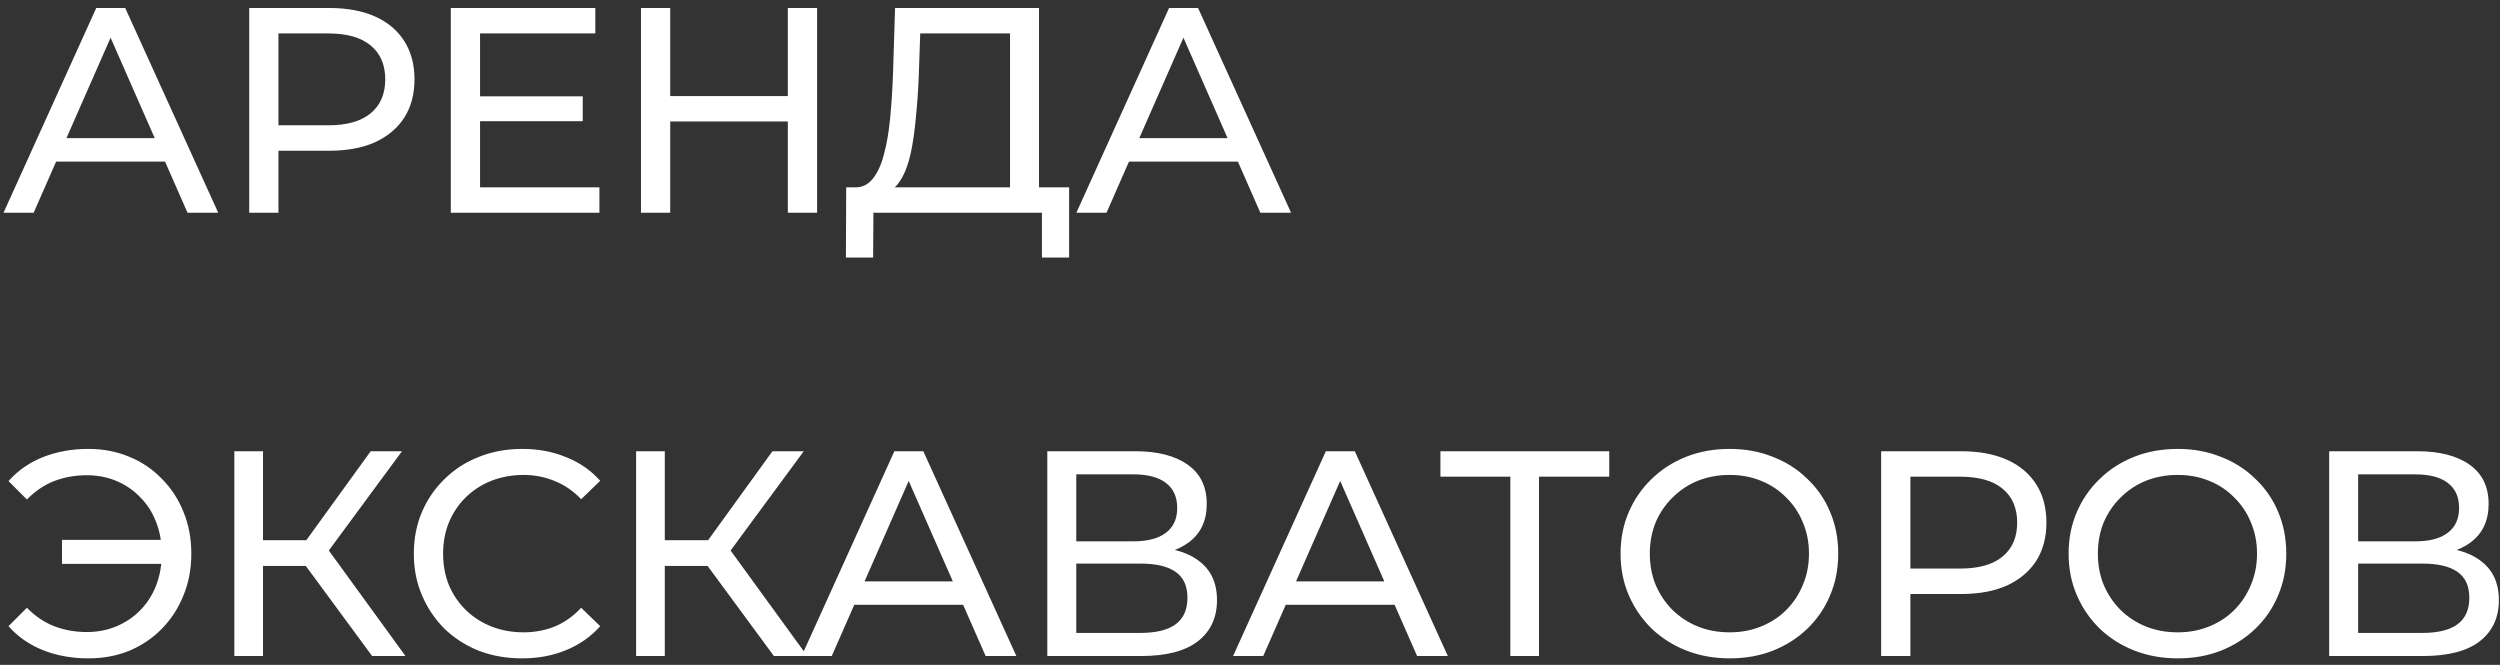 <?xml version="1.0" encoding="UTF-8"?> <svg xmlns="http://www.w3.org/2000/svg" width="282" height="75" viewBox="0 0 282 75" fill="none"><rect x="0" y="0" width="282" height="75" fill="#333333" stroke="none"/><path d="M0.396 24L10.857 0.9H14.124L24.618 24H21.153L11.814 2.748H13.134L3.795 24H0.396ZM4.851 18.225L5.742 15.585H18.744L19.701 18.225H4.851ZM28.11 24V0.9H37.119C39.143 0.9 40.87 1.219 42.3 1.857C43.73 2.495 44.83 3.419 45.6 4.629C46.37 5.839 46.755 7.28 46.755 8.952C46.755 10.624 46.37 12.065 45.6 13.275C44.83 14.463 43.73 15.387 42.3 16.047C40.87 16.685 39.143 17.004 37.119 17.004H29.925L31.41 15.453V24H28.11ZM31.41 15.783L29.925 14.133H37.02C39.132 14.133 40.727 13.682 41.805 12.78C42.905 11.878 43.455 10.602 43.455 8.952C43.455 7.302 42.905 6.026 41.805 5.124C40.727 4.222 39.132 3.771 37.02 3.771H29.925L31.41 2.121V15.783ZM53.853 10.866H65.733V13.671H53.853V10.866ZM54.15 21.129H67.614V24H50.85V0.9H67.152V3.771H54.15V21.129ZM88.868 0.9H92.168V24H88.868V0.9ZM75.602 24H72.302V0.9H75.602V24ZM89.165 13.704H75.272V10.833H89.165V13.704ZM113.932 22.449V3.771H103.801L103.636 8.622C103.57 10.25 103.46 11.812 103.306 13.308C103.174 14.804 102.976 16.157 102.712 17.367C102.448 18.555 102.074 19.534 101.59 20.304C101.128 21.074 100.534 21.547 99.808 21.723L96.244 21.129C97.102 21.195 97.806 20.909 98.356 20.271C98.928 19.611 99.368 18.698 99.676 17.532C100.006 16.344 100.248 14.969 100.402 13.407C100.556 11.823 100.666 10.129 100.732 8.325L100.963 0.9H117.199V22.449H113.932ZM95.419 29.049L95.452 21.129H120.598V29.049H117.529V24H98.521L98.488 29.049H95.419ZM121.413 24L131.874 0.9H135.141L145.635 24H142.17L132.831 2.748H134.151L124.812 24H121.413ZM125.868 18.225L126.759 15.585H139.761L140.718 18.225H125.868ZM6.996 63.605V60.899H19.371V63.605H6.996ZM9.966 50.636C11.638 50.636 13.178 50.933 14.586 51.527C15.994 52.099 17.215 52.924 18.249 54.002C19.305 55.058 20.119 56.301 20.691 57.731C21.285 59.161 21.582 60.734 21.582 62.45C21.582 64.166 21.285 65.739 20.691 67.169C20.119 68.599 19.305 69.853 18.249 70.931C17.215 71.987 15.994 72.812 14.586 73.406C13.178 73.978 11.638 74.264 9.966 74.264C8.118 74.264 6.413 73.956 4.851 73.34C3.311 72.724 2.013 71.822 0.957 70.634L3.036 68.555C3.96 69.501 4.983 70.194 6.105 70.634C7.249 71.074 8.481 71.294 9.801 71.294C11.011 71.294 12.133 71.074 13.167 70.634C14.201 70.194 15.092 69.589 15.84 68.819C16.61 68.027 17.204 67.092 17.622 66.014C18.04 64.914 18.249 63.726 18.249 62.45C18.249 61.174 18.04 59.997 17.622 58.919C17.204 57.819 16.61 56.884 15.84 56.114C15.092 55.322 14.201 54.706 13.167 54.266C12.133 53.826 11.011 53.606 9.801 53.606C8.481 53.606 7.249 53.826 6.105 54.266C4.983 54.706 3.96 55.399 3.036 56.345L0.957 54.266C2.013 53.078 3.311 52.176 4.851 51.56C6.413 50.944 8.118 50.636 9.966 50.636ZM41.977 74L33.595 62.615L36.268 60.965L45.739 74H41.977ZM26.434 74V50.9H29.668V74H26.434ZM28.678 63.836V60.932H36.169V63.836H28.678ZM36.565 62.813L33.529 62.351L41.812 50.9H45.343L36.565 62.813ZM58.891 74.264C57.131 74.264 55.503 73.978 54.007 73.406C52.533 72.812 51.246 71.987 50.146 70.931C49.068 69.853 48.221 68.599 47.605 67.169C46.989 65.739 46.681 64.166 46.681 62.45C46.681 60.734 46.989 59.161 47.605 57.731C48.221 56.301 49.079 55.058 50.179 54.002C51.279 52.924 52.566 52.099 54.04 51.527C55.536 50.933 57.164 50.636 58.924 50.636C60.706 50.636 62.345 50.944 63.841 51.56C65.359 52.154 66.646 53.045 67.702 54.233L65.557 56.312C64.677 55.388 63.687 54.706 62.587 54.266C61.487 53.804 60.31 53.573 59.056 53.573C57.758 53.573 56.548 53.793 55.426 54.233C54.326 54.673 53.369 55.289 52.555 56.081C51.741 56.873 51.103 57.819 50.641 58.919C50.201 59.997 49.981 61.174 49.981 62.45C49.981 63.726 50.201 64.914 50.641 66.014C51.103 67.092 51.741 68.027 52.555 68.819C53.369 69.611 54.326 70.227 55.426 70.667C56.548 71.107 57.758 71.327 59.056 71.327C60.31 71.327 61.487 71.107 62.587 70.667C63.687 70.205 64.677 69.501 65.557 68.555L67.702 70.634C66.646 71.822 65.359 72.724 63.841 73.34C62.345 73.956 60.695 74.264 58.891 74.264ZM87.297 74L78.915 62.615L81.588 60.965L91.059 74H87.297ZM71.754 74V50.9H74.988V74H71.754ZM73.998 63.836V60.932H81.489V63.836H73.998ZM81.885 62.813L78.849 62.351L87.132 50.9H90.663L81.885 62.813ZM90.423 74L100.884 50.9H104.151L114.645 74H111.18L101.841 52.748H103.161L93.822 74H90.423ZM94.878 68.225L95.769 65.585H108.771L109.728 68.225H94.878ZM118.137 74V50.9H128.07C130.578 50.9 132.547 51.406 133.977 52.418C135.407 53.43 136.122 54.904 136.122 56.84C136.122 58.732 135.44 60.184 134.076 61.196C132.712 62.186 130.919 62.681 128.697 62.681L129.291 61.691C131.865 61.691 133.834 62.208 135.198 63.242C136.584 64.254 137.277 65.739 137.277 67.697C137.277 69.677 136.551 71.228 135.099 72.35C133.669 73.45 131.535 74 128.697 74H118.137ZM121.404 71.393H128.631C130.391 71.393 131.711 71.074 132.591 70.436C133.493 69.776 133.944 68.775 133.944 67.433C133.944 66.091 133.493 65.112 132.591 64.496C131.711 63.88 130.391 63.572 128.631 63.572H121.404V71.393ZM121.404 61.064H127.839C129.445 61.064 130.666 60.745 131.502 60.107C132.36 59.469 132.789 58.534 132.789 57.302C132.789 56.048 132.36 55.102 131.502 54.464C130.666 53.826 129.445 53.507 127.839 53.507H121.404V61.064ZM139.094 74L149.555 50.9H152.822L163.316 74H159.851L150.512 52.748H151.832L142.493 74H139.094ZM143.549 68.225L144.44 65.585H157.442L158.399 68.225H143.549ZM170.367 74V52.913L171.192 53.771H162.48V50.9H181.521V53.771H172.809L173.601 52.913V74H170.367ZM195.109 74.264C193.349 74.264 191.71 73.967 190.192 73.373C188.696 72.779 187.398 71.954 186.298 70.898C185.198 69.82 184.34 68.566 183.724 67.136C183.108 65.706 182.8 64.144 182.8 62.45C182.8 60.756 183.108 59.194 183.724 57.764C184.34 56.334 185.198 55.091 186.298 54.035C187.398 52.957 188.696 52.121 190.192 51.527C191.688 50.933 193.327 50.636 195.109 50.636C196.869 50.636 198.486 50.933 199.96 51.527C201.456 52.099 202.754 52.924 203.854 54.002C204.976 55.058 205.834 56.301 206.428 57.731C207.044 59.161 207.352 60.734 207.352 62.45C207.352 64.166 207.044 65.739 206.428 67.169C205.834 68.599 204.976 69.853 203.854 70.931C202.754 71.987 201.456 72.812 199.96 73.406C198.486 73.978 196.869 74.264 195.109 74.264ZM195.109 71.327C196.385 71.327 197.562 71.107 198.64 70.667C199.74 70.227 200.686 69.611 201.478 68.819C202.292 68.005 202.919 67.059 203.359 65.981C203.821 64.903 204.052 63.726 204.052 62.45C204.052 61.174 203.821 59.997 203.359 58.919C202.919 57.841 202.292 56.906 201.478 56.114C200.686 55.3 199.74 54.673 198.64 54.233C197.562 53.793 196.385 53.573 195.109 53.573C193.811 53.573 192.612 53.793 191.512 54.233C190.434 54.673 189.488 55.3 188.674 56.114C187.86 56.906 187.222 57.841 186.76 58.919C186.32 59.997 186.1 61.174 186.1 62.45C186.1 63.726 186.32 64.903 186.76 65.981C187.222 67.059 187.86 68.005 188.674 68.819C189.488 69.611 190.434 70.227 191.512 70.667C192.612 71.107 193.811 71.327 195.109 71.327ZM212.192 74V50.9H221.201C223.225 50.9 224.952 51.219 226.382 51.857C227.812 52.495 228.912 53.419 229.682 54.629C230.452 55.839 230.837 57.28 230.837 58.952C230.837 60.624 230.452 62.065 229.682 63.275C228.912 64.463 227.812 65.387 226.382 66.047C224.952 66.685 223.225 67.004 221.201 67.004H214.007L215.492 65.453V74H212.192ZM215.492 65.783L214.007 64.133H221.102C223.214 64.133 224.809 63.682 225.887 62.78C226.987 61.878 227.537 60.602 227.537 58.952C227.537 57.302 226.987 56.026 225.887 55.124C224.809 54.222 223.214 53.771 221.102 53.771H214.007L215.492 52.121V65.783ZM245.649 74.264C243.889 74.264 242.25 73.967 240.732 73.373C239.236 72.779 237.938 71.954 236.838 70.898C235.738 69.82 234.88 68.566 234.264 67.136C233.648 65.706 233.34 64.144 233.34 62.45C233.34 60.756 233.648 59.194 234.264 57.764C234.88 56.334 235.738 55.091 236.838 54.035C237.938 52.957 239.236 52.121 240.732 51.527C242.228 50.933 243.867 50.636 245.649 50.636C247.409 50.636 249.026 50.933 250.5 51.527C251.996 52.099 253.294 52.924 254.394 54.002C255.516 55.058 256.374 56.301 256.968 57.731C257.584 59.161 257.892 60.734 257.892 62.45C257.892 64.166 257.584 65.739 256.968 67.169C256.374 68.599 255.516 69.853 254.394 70.931C253.294 71.987 251.996 72.812 250.5 73.406C249.026 73.978 247.409 74.264 245.649 74.264ZM245.649 71.327C246.925 71.327 248.102 71.107 249.18 70.667C250.28 70.227 251.226 69.611 252.018 68.819C252.832 68.005 253.459 67.059 253.899 65.981C254.361 64.903 254.592 63.726 254.592 62.45C254.592 61.174 254.361 59.997 253.899 58.919C253.459 57.841 252.832 56.906 252.018 56.114C251.226 55.3 250.28 54.673 249.18 54.233C248.102 53.793 246.925 53.573 245.649 53.573C244.351 53.573 243.152 53.793 242.052 54.233C240.974 54.673 240.028 55.3 239.214 56.114C238.4 56.906 237.762 57.841 237.3 58.919C236.86 59.997 236.64 61.174 236.64 62.45C236.64 63.726 236.86 64.903 237.3 65.981C237.762 67.059 238.4 68.005 239.214 68.819C240.028 69.611 240.974 70.227 242.052 70.667C243.152 71.107 244.351 71.327 245.649 71.327ZM262.732 74V50.9H272.665C275.173 50.9 277.142 51.406 278.572 52.418C280.002 53.43 280.717 54.904 280.717 56.84C280.717 58.732 280.035 60.184 278.671 61.196C277.307 62.186 275.514 62.681 273.292 62.681L273.886 61.691C276.46 61.691 278.429 62.208 279.793 63.242C281.179 64.254 281.872 65.739 281.872 67.697C281.872 69.677 281.146 71.228 279.694 72.35C278.264 73.45 276.13 74 273.292 74H262.732ZM265.999 71.393H273.226C274.986 71.393 276.306 71.074 277.186 70.436C278.088 69.776 278.539 68.775 278.539 67.433C278.539 66.091 278.088 65.112 277.186 64.496C276.306 63.88 274.986 63.572 273.226 63.572H265.999V71.393ZM265.999 61.064H272.434C274.04 61.064 275.261 60.745 276.097 60.107C276.955 59.469 277.384 58.534 277.384 57.302C277.384 56.048 276.955 55.102 276.097 54.464C275.261 53.826 274.04 53.507 272.434 53.507H265.999V61.064Z" fill="white"></path></svg> 